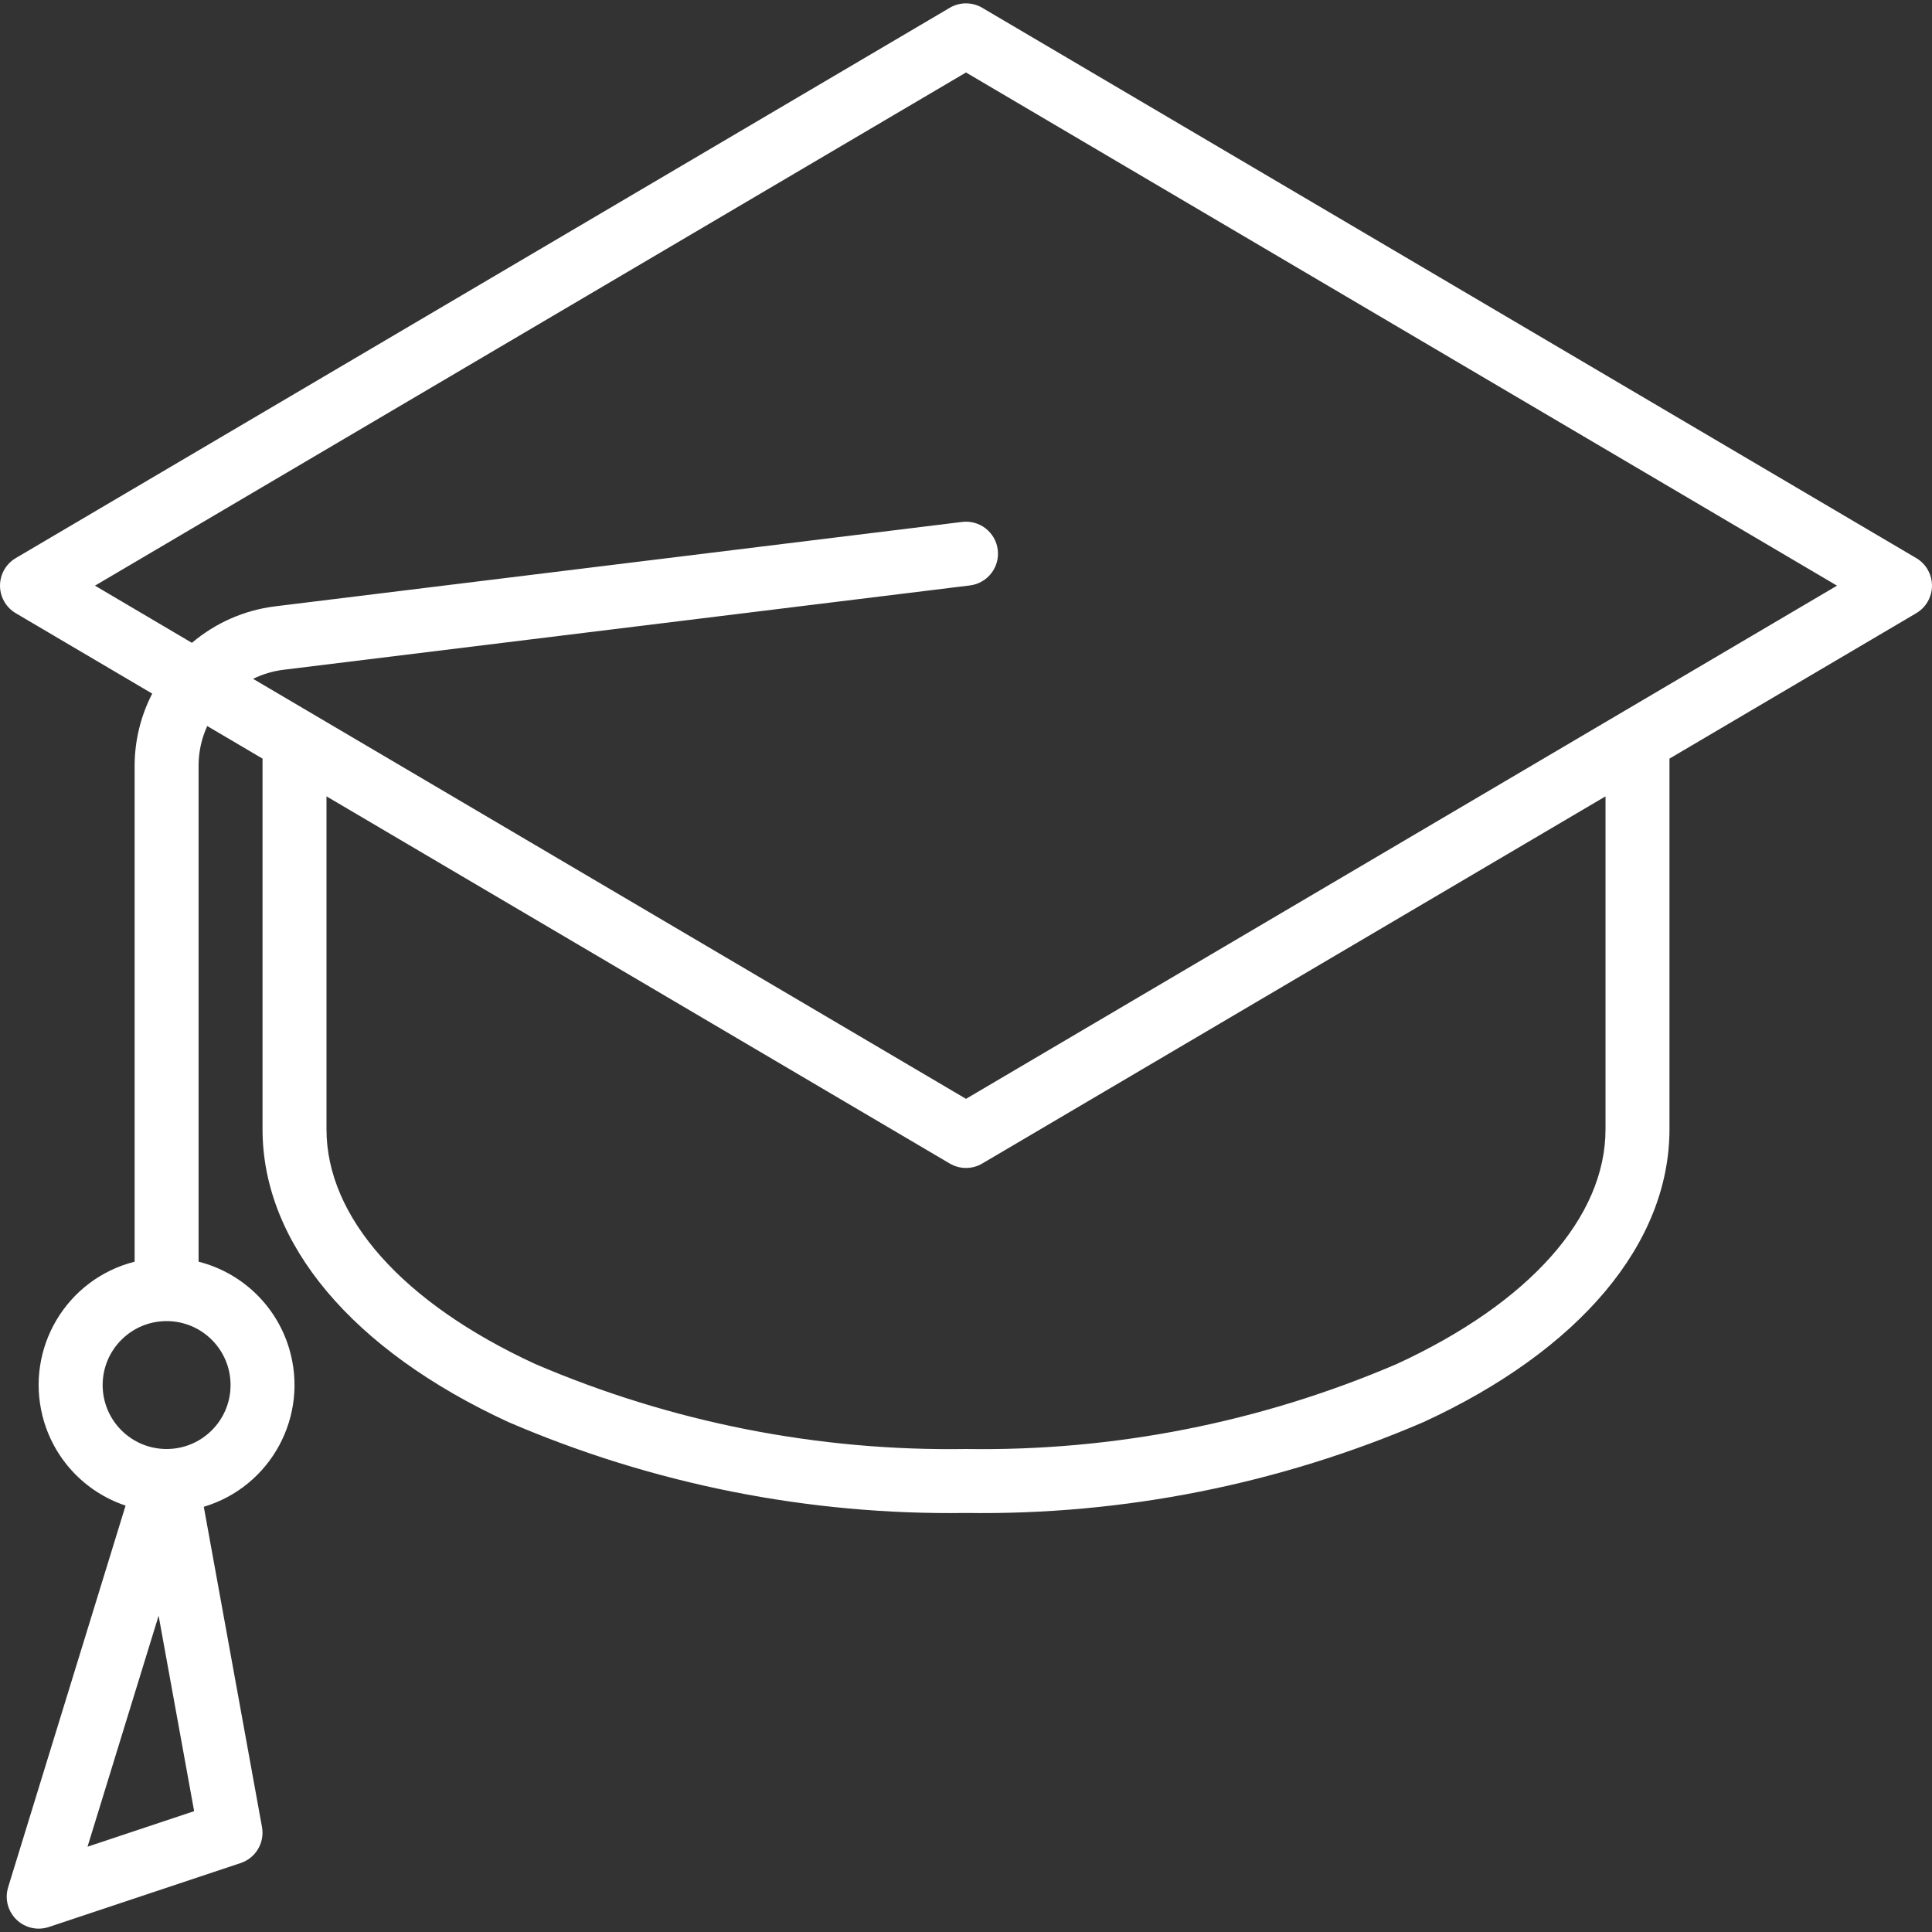 <?xml version="1.0"?>
<svg xmlns="http://www.w3.org/2000/svg" xmlns:xlink="http://www.w3.org/1999/xlink" version="1.1" id="Capa_1" x="0px" y="0px" viewBox="0 0 483.366 483.366" style="enable-background:new 0 0 483.366 483.366;" xml:space="preserve" width="512px" height="512px"><rect x="0" y="0" width="483.366" height="483.366" fill="#333333" stroke="none"/><g><g>
	<g>
		<path d="M482.257,142.46c-0.688-1.168-1.662-2.142-2.83-2.83L245.747,1.95c-2.508-1.479-5.62-1.479-8.128,0L3.939,139.63    c-3.806,2.243-5.073,7.148-2.83,10.954c0.688,1.168,1.662,2.142,2.83,2.83l34.144,20.12c-2.852,5.528-4.36,11.651-4.4,17.872    v124.256c-17.034,4.311-27.349,21.615-23.038,38.649c2.66,10.511,10.489,18.943,20.774,22.375L2.035,472.174    c-1.299,4.223,1.071,8.699,5.294,9.998c0.762,0.235,1.556,0.354,2.354,0.354c0.859-0.001,1.712-0.139,2.528-0.408l48-16    c3.776-1.261,6.051-5.107,5.336-9.024l-14.56-80.112c16.834-5.039,26.395-22.77,21.356-39.603    c-3.209-10.72-11.814-18.967-22.66-21.717V191.406c0.019-3.371,0.758-6.698,2.168-9.76l13.832,8.152v92.728    c0,28.536,22.4,55.24,61.52,73.264c36.133,15.557,75.145,23.305,114.48,22.736c39.333,0.57,78.342-7.178,114.472-22.736    c39.128-18.024,61.528-44.728,61.528-73.264v-92.728l61.744-36.384C483.234,151.17,484.501,146.266,482.257,142.46z     M21.899,462.022l17.784-57.784l8.888,48.896L21.899,462.022z M57.683,346.526c0,8.837-7.163,16-16,16s-16-7.163-16-16    s7.163-16,16-16S57.683,337.689,57.683,346.526z M401.683,282.526c0,22.024-19.04,43.432-52.24,58.736    c-34.023,14.593-70.744,21.839-107.76,21.264c-37.019,0.574-73.742-6.672-107.768-21.264    c-33.192-15.304-52.232-36.712-52.232-58.736v-83.288l155.936,91.864c2.508,1.479,5.62,1.479,8.128,0l155.936-91.864V282.526z     M241.683,274.918l-178.36-105.08c2.34-1.152,4.854-1.912,7.44-2.248l171.896-21.12c4.387-0.539,7.507-4.533,6.968-8.92    s-4.533-7.507-8.92-6.968l-171.896,21.12c-7.674,0.955-14.902,4.127-20.8,9.128l-24.248-14.304l217.92-128.392l217.92,128.392    L241.683,274.918z" data-original="#000000" class="active-path" data-old_color="#000000" fill="#FFFFFF"/>
	</g>
</g></g> </svg>
